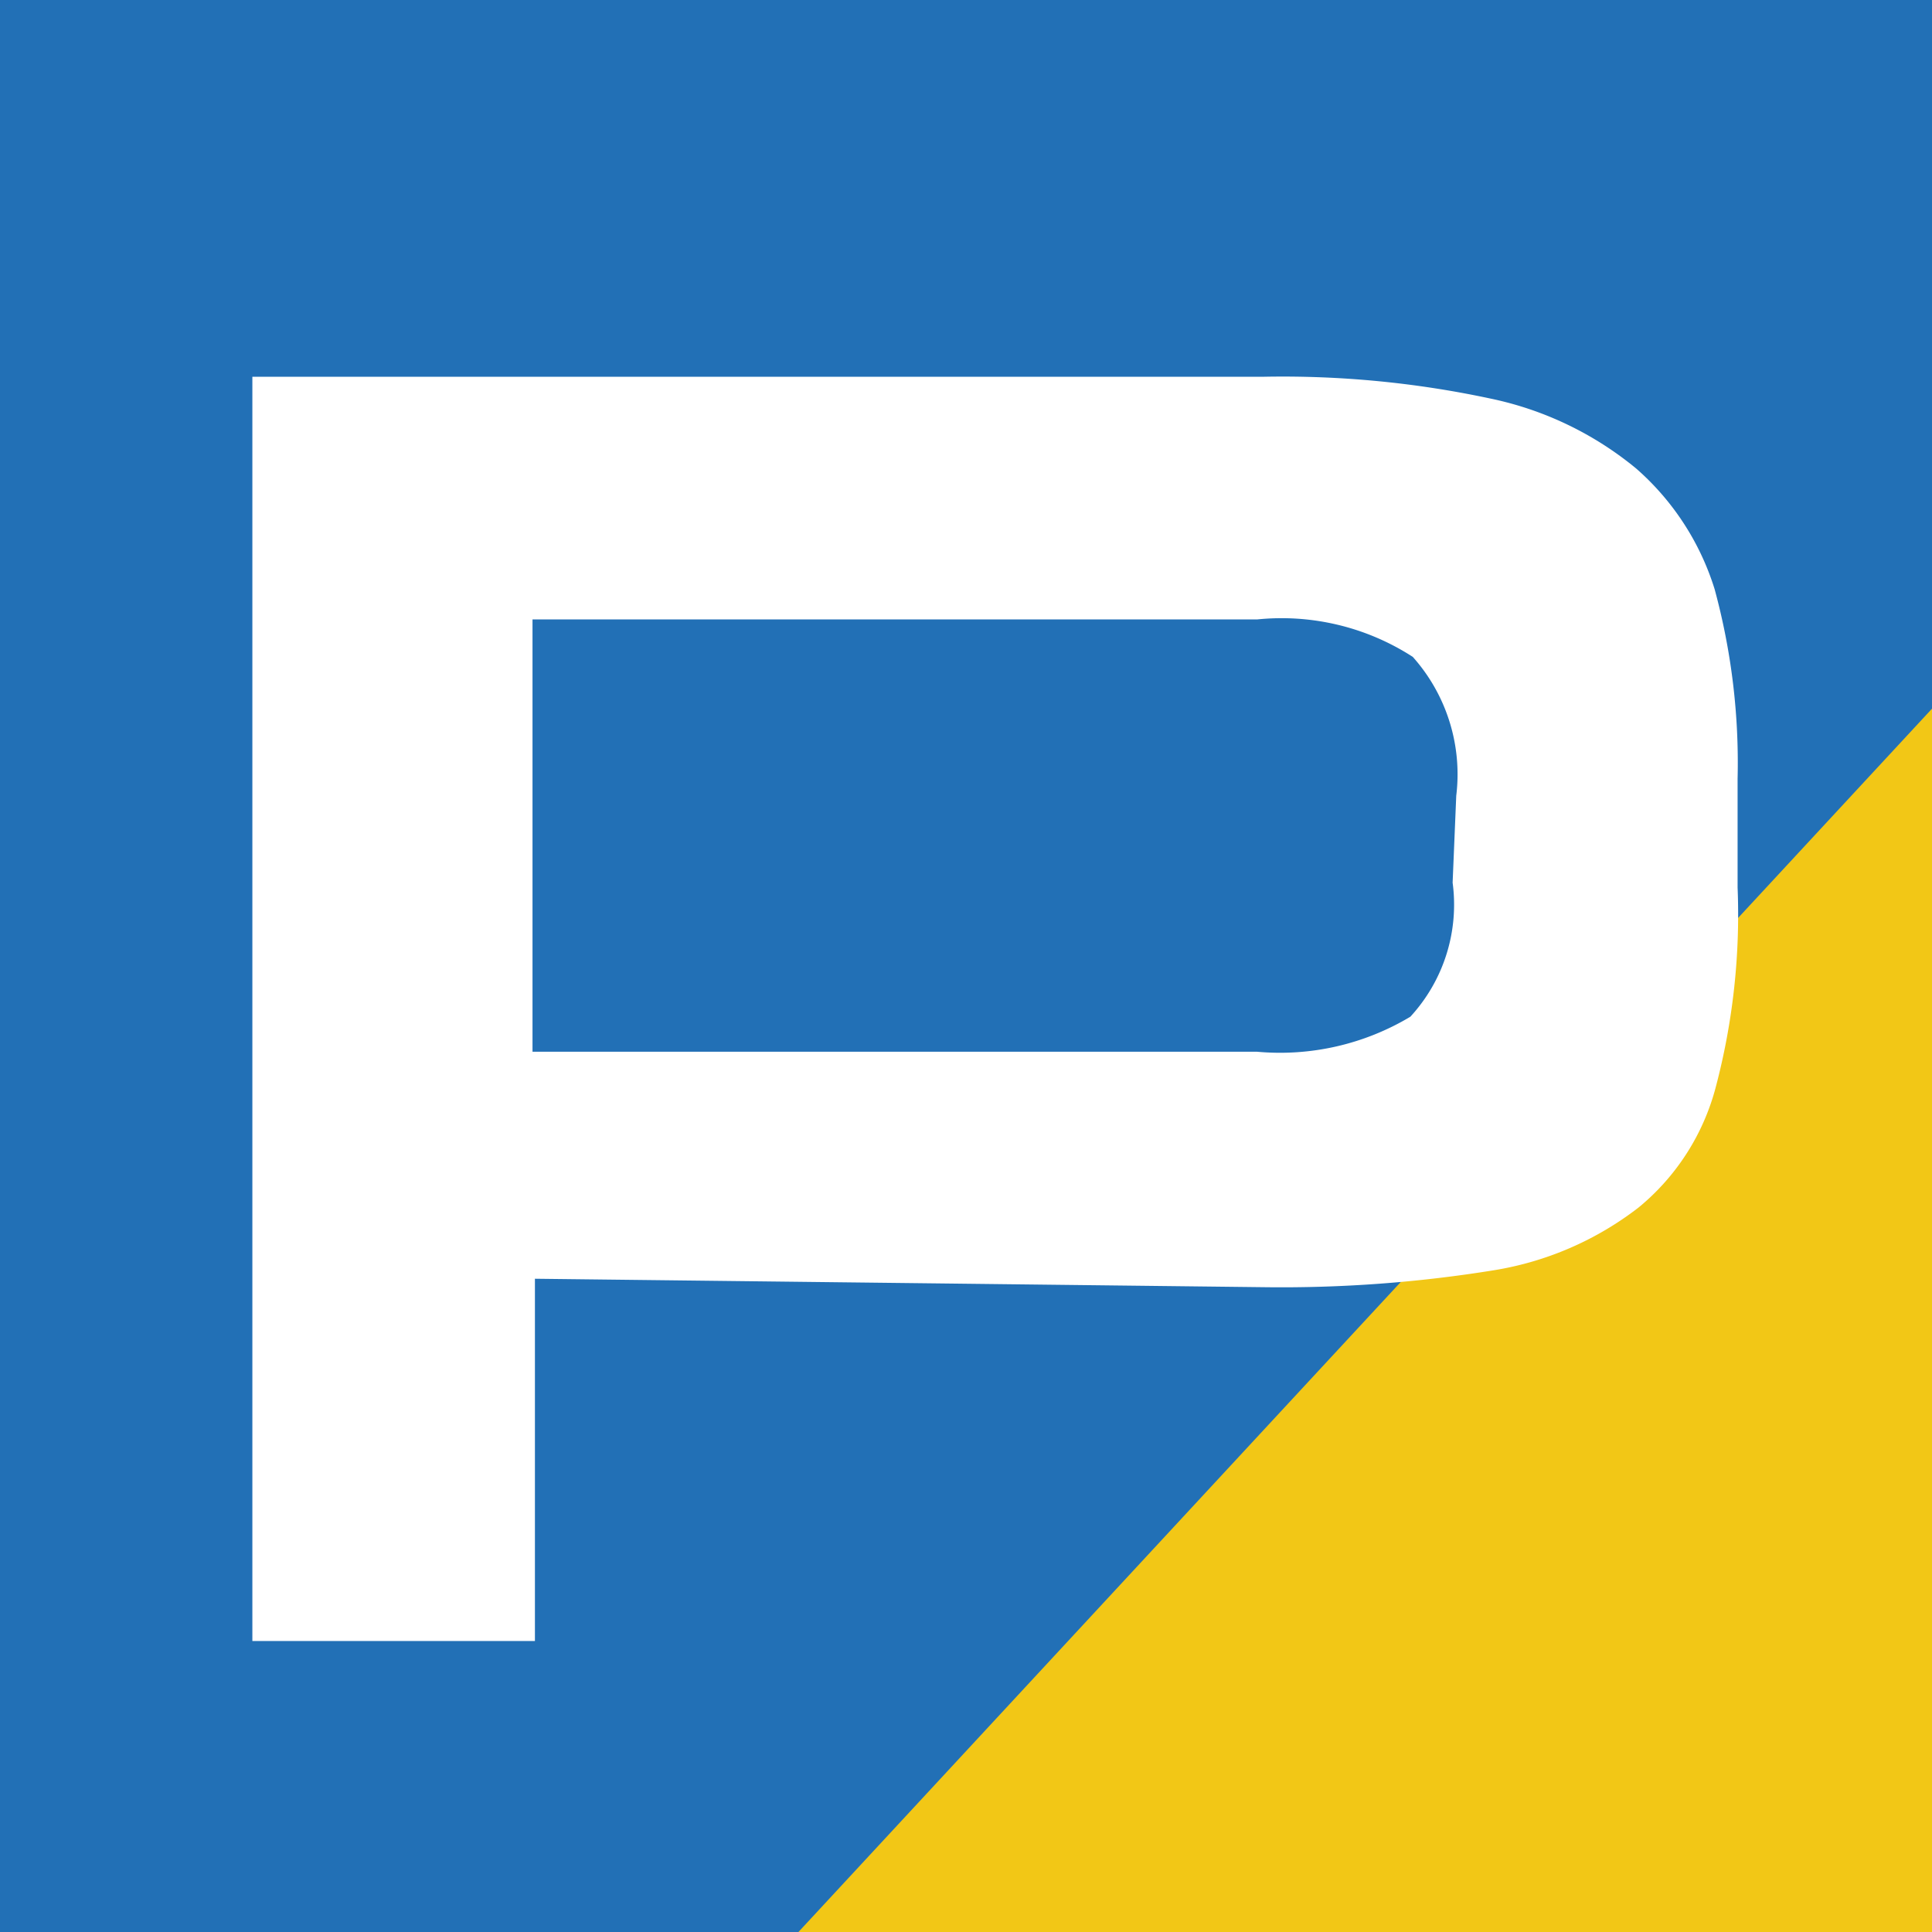 <svg xmlns="http://www.w3.org/2000/svg" xmlns:xlink="http://www.w3.org/1999/xlink" viewBox="0 0 16 16"><rect x="0" y="0" width="16" height="16" fill="#333333" stroke="none"/><defs><style>.cls-1{fill:none;}.cls-2{clip-path:url(#clip-path);}.cls-3{fill:#f2c716;}.cls-4{fill:#2270b6;}.cls-5{fill:#fff;}</style><clipPath id="clip-path"><rect class="cls-1" width="16" height="16"/></clipPath></defs><g id="Livello_5" data-name="Livello 5"><g class="cls-2"><polygon class="cls-3" points="16.12 0 16.12 16.24 -0.12 16.24 16.12 0"/><polygon class="cls-4" points="-0.43 16.24 -0.43 -0.43 16.24 -0.43 16.24 5.61 6.39 16.24 -0.43 16.24"/><path class="cls-5" d="M4.43,10.59v3H2.09V3.12h8.38a8.22,8.22,0,0,1,1.87.18,2.79,2.79,0,0,1,1.21.58,2.19,2.19,0,0,1,.65,1,5.48,5.48,0,0,1,.19,1.57v.9A5.59,5.59,0,0,1,14.21,9a1.92,1.92,0,0,1-.64,1,2.65,2.65,0,0,1-1.2.52,11,11,0,0,1-1.9.14Zm7.63-4a1.46,1.46,0,0,0-.36-1.15,2,2,0,0,0-1.29-.31h-6V8.71h6a2.1,2.1,0,0,0,1.27-.29,1.37,1.37,0,0,0,.35-1.11Z"/></g></g></svg>
